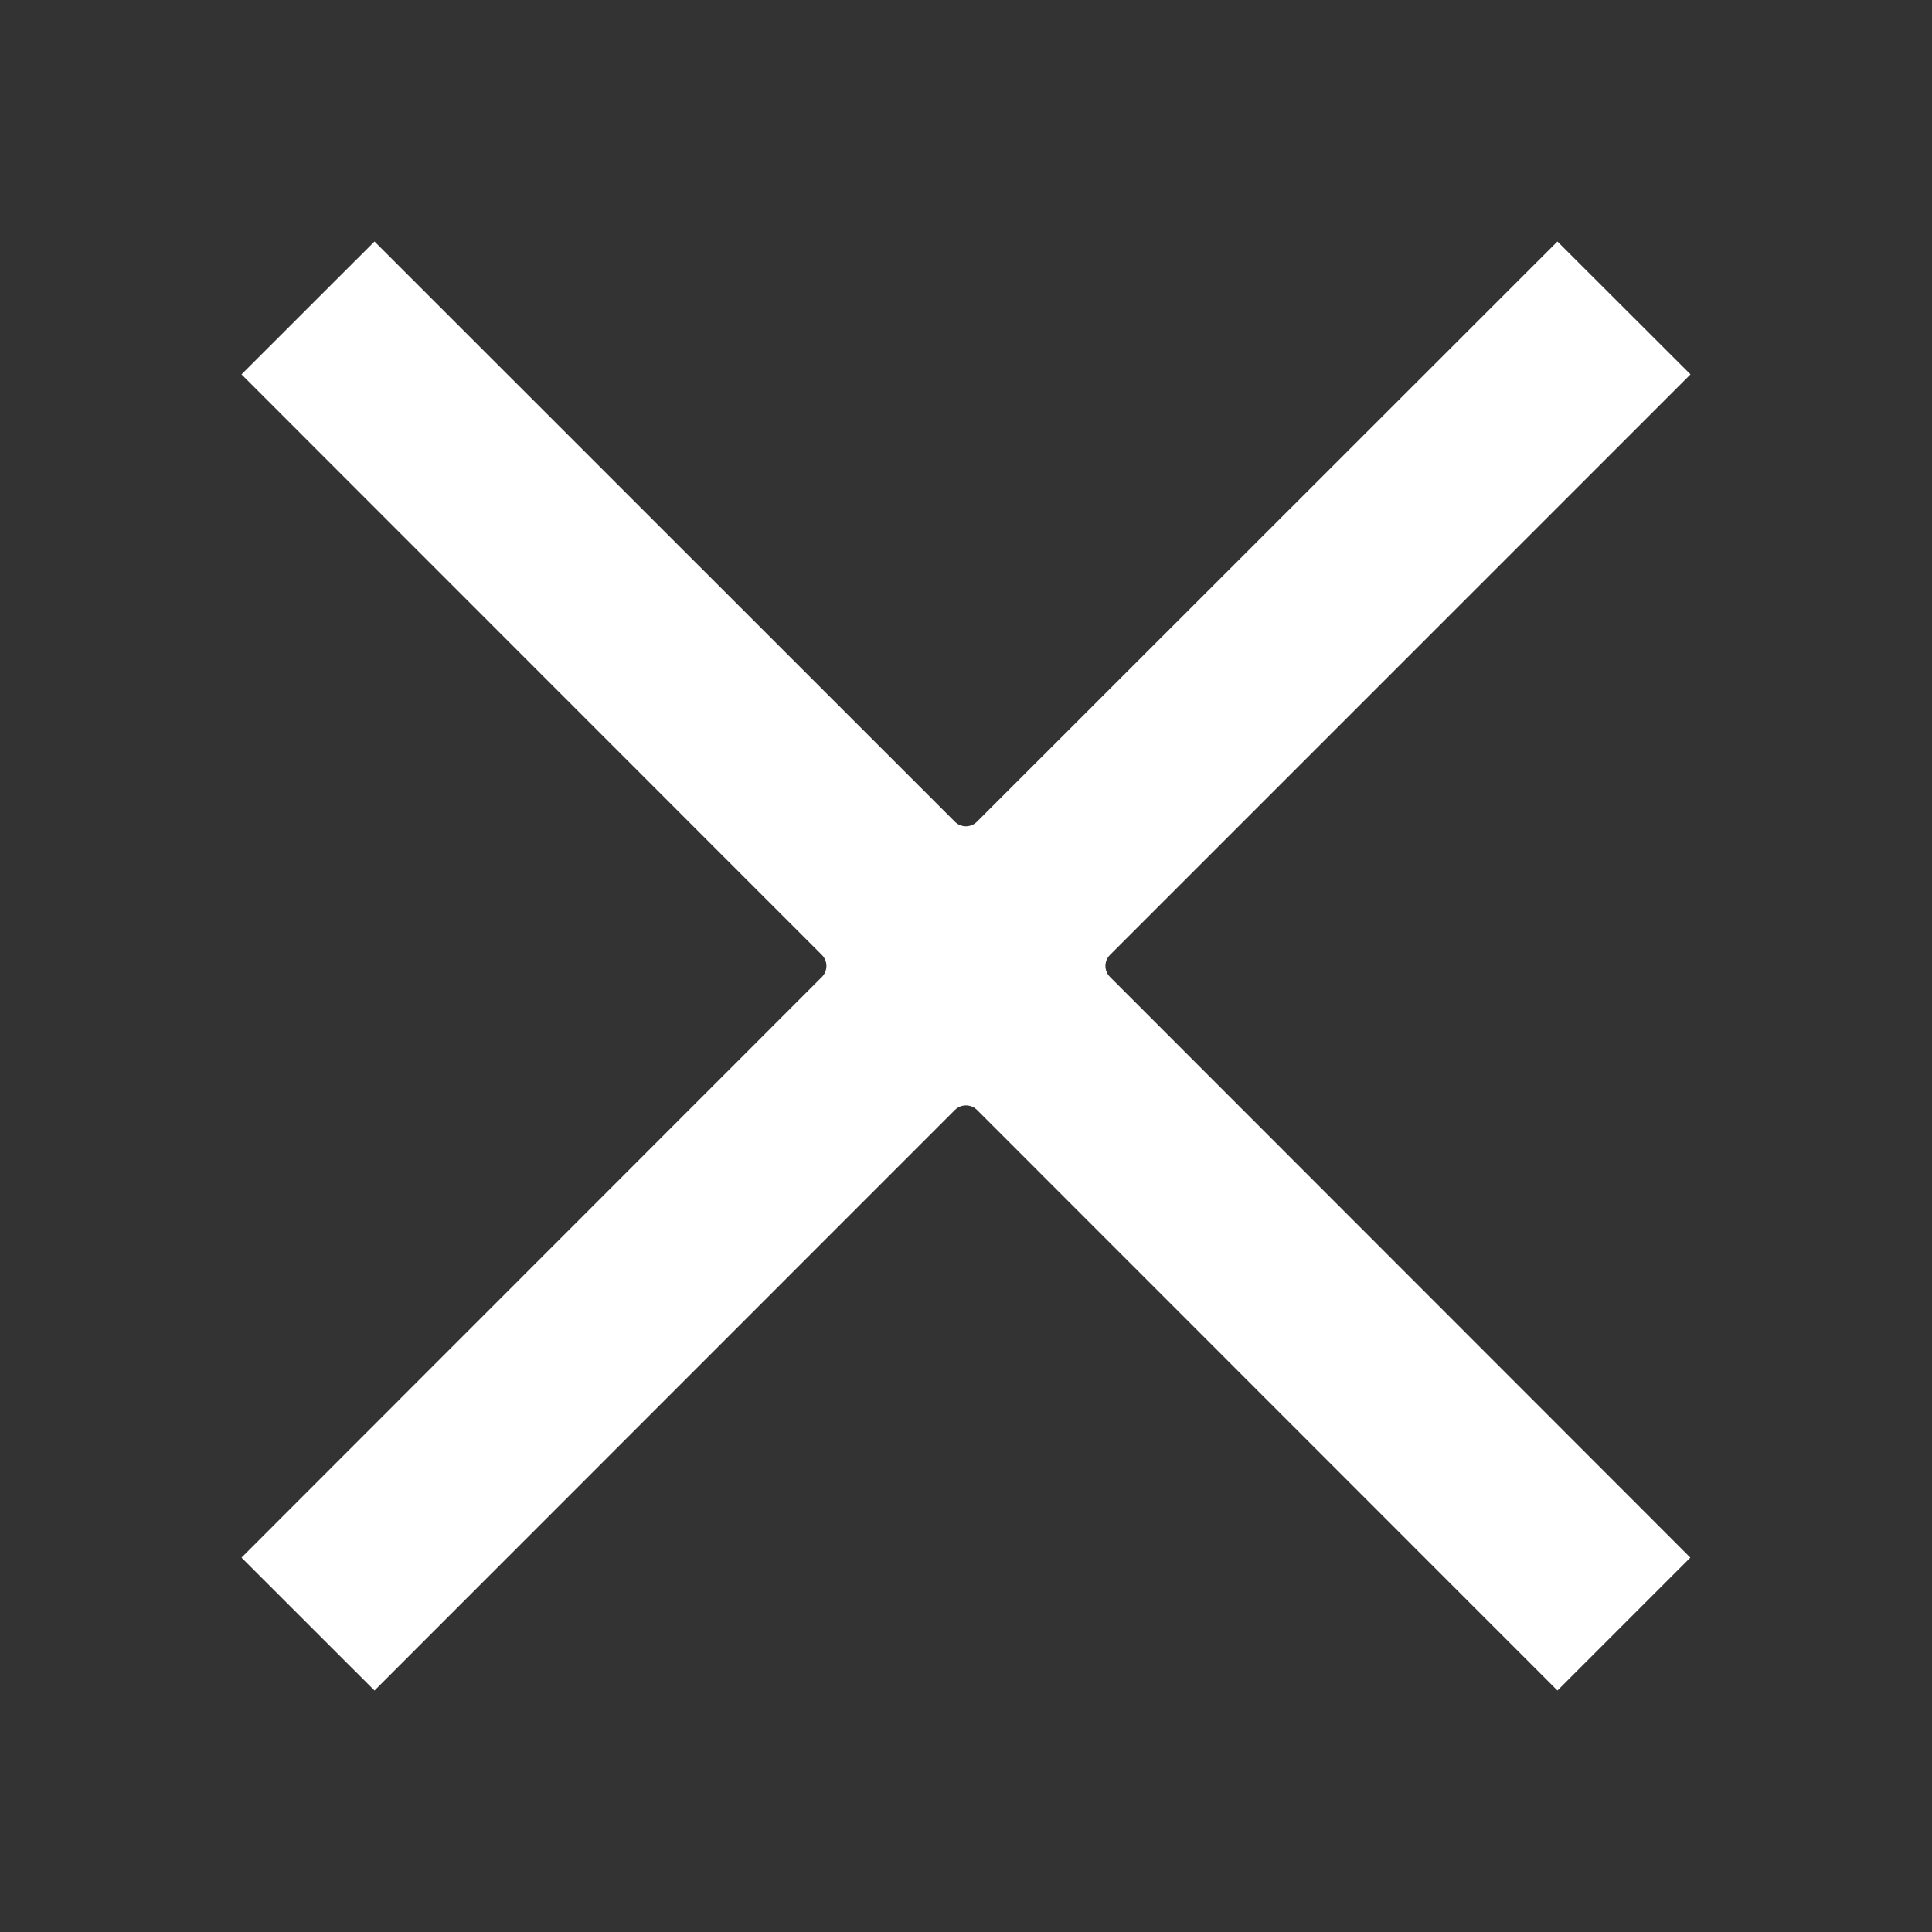<?xml version="1.0" encoding="UTF-8"?>
<svg width="24px" height="24px" viewBox="0 0 24 24" version="1.1" xmlns="http://www.w3.org/2000/svg" xmlns:xlink="http://www.w3.org/1999/xlink">
    <rect x="0" y="0" width="24" height="24" fill="#333333" stroke="none"/>
    <title>icons/close-secondary</title>
    <g id="icons/close-secondary" stroke="none" stroke-width="1" fill="none" fill-rule="evenodd">
        <g id="icons/hamburger-alpha">
            <rect id="Rectangle" x="0" y="0" width="24" height="24"></rect>
            <path d="M13.79,12.137 C13.713,12.061 13.713,11.938 13.789,11.862 L21,4.651 L19.347,3 L12.137,10.207 C12.061,10.284 11.938,10.284 11.862,10.208 C11.862,10.208 11.862,10.208 11.861,10.207 L4.652,3 L3,4.651 L10.209,11.862 C10.285,11.938 10.285,12.061 10.209,12.137 L3,19.349 L4.652,21 L11.861,13.789 C11.937,13.713 12.061,13.712 12.137,13.788 L19.347,21 L20.998,19.349 L13.79,12.137 Z" id="Path" fill="#FFFFFF" fill-rule="nonzero"></path>
        </g>
    </g>
</svg>